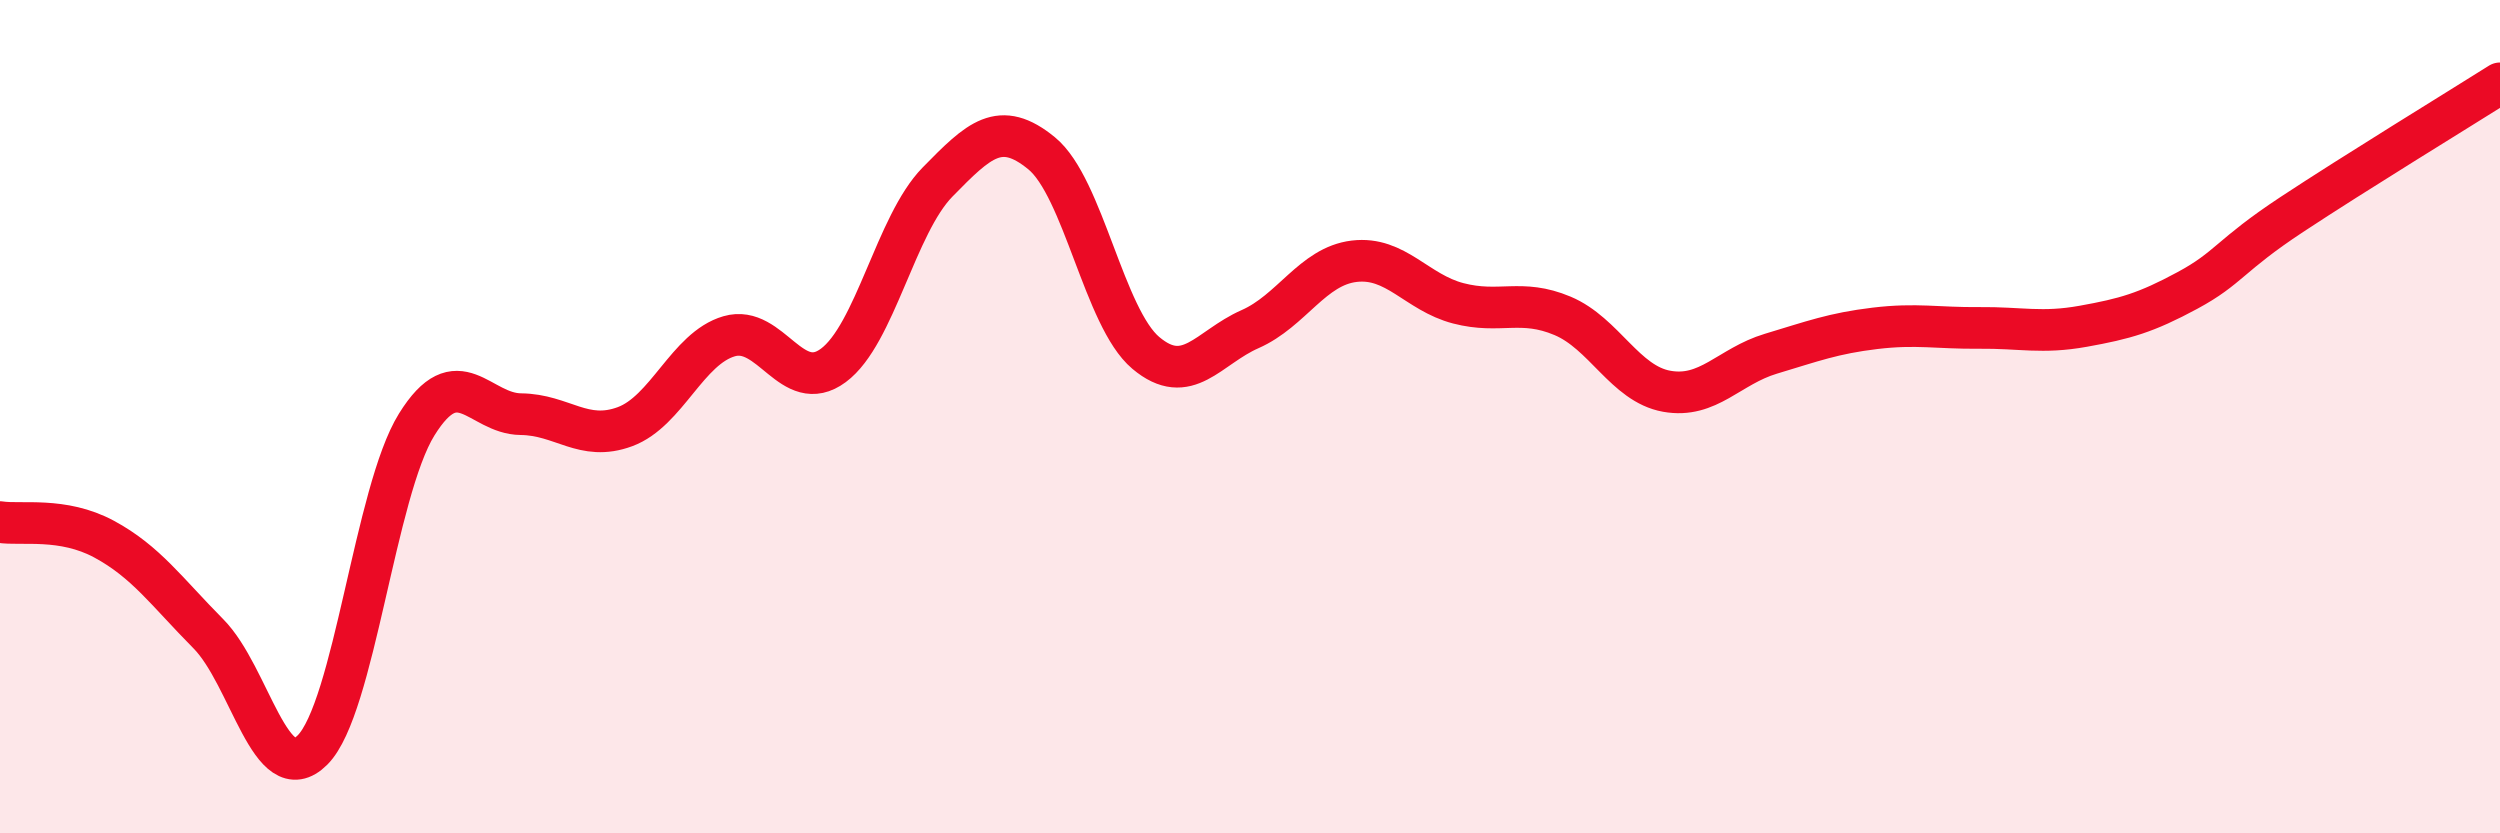 
    <svg width="60" height="20" viewBox="0 0 60 20" xmlns="http://www.w3.org/2000/svg">
      <path
        d="M 0,12.53 C 0.5,12.61 1.5,12.4 2.5,12.94 C 3.5,13.48 4,14.2 5,15.21 C 6,16.22 6.5,19 7.5,18 C 8.5,17 9,11.8 10,10.19 C 11,8.58 11.5,9.93 12.5,9.94 C 13.5,9.95 14,10.61 15,10.24 C 16,9.87 16.5,8.36 17.5,8.07 C 18.5,7.78 19,9.51 20,8.77 C 21,8.03 21.5,5.39 22.5,4.37 C 23.5,3.35 24,2.86 25,3.68 C 26,4.5 26.5,7.63 27.5,8.47 C 28.5,9.31 29,8.34 30,7.9 C 31,7.46 31.5,6.39 32.5,6.27 C 33.5,6.15 34,7.02 35,7.28 C 36,7.54 36.5,7.16 37.5,7.58 C 38.5,8 39,9.21 40,9.39 C 41,9.57 41.5,8.79 42.5,8.49 C 43.5,8.19 44,8 45,7.88 C 46,7.76 46.5,7.88 47.5,7.87 C 48.5,7.86 49,8.01 50,7.83 C 51,7.65 51.5,7.51 52.5,6.97 C 53.5,6.43 53.5,6.14 55,5.15 C 56.5,4.16 59,2.63 60,2L60 20L0 20Z"
        fill="#EB0A25"
        opacity="0.1"
        stroke-linecap="round"
        stroke-linejoin="round"
      />
      <path
        d="M 0,12.53 C 0.5,12.61 1.5,12.4 2.5,12.94 C 3.5,13.48 4,14.2 5,15.21 C 6,16.22 6.5,19 7.5,18 C 8.5,17 9,11.8 10,10.19 C 11,8.58 11.5,9.93 12.5,9.94 C 13.5,9.95 14,10.61 15,10.24 C 16,9.87 16.5,8.36 17.5,8.07 C 18.5,7.78 19,9.51 20,8.77 C 21,8.03 21.5,5.39 22.5,4.37 C 23.5,3.35 24,2.86 25,3.68 C 26,4.5 26.5,7.63 27.5,8.47 C 28.5,9.31 29,8.34 30,7.9 C 31,7.46 31.5,6.39 32.5,6.27 C 33.5,6.15 34,7.02 35,7.28 C 36,7.54 36.5,7.16 37.5,7.58 C 38.5,8 39,9.21 40,9.39 C 41,9.57 41.5,8.79 42.5,8.49 C 43.5,8.19 44,8 45,7.88 C 46,7.76 46.5,7.88 47.5,7.87 C 48.5,7.86 49,8.01 50,7.83 C 51,7.65 51.5,7.51 52.5,6.97 C 53.5,6.43 53.5,6.14 55,5.15 C 56.5,4.16 59,2.63 60,2"
        stroke="#EB0A25"
        stroke-width="1"
        fill="none"
        stroke-linecap="round"
        stroke-linejoin="round"
      />
    </svg>
  